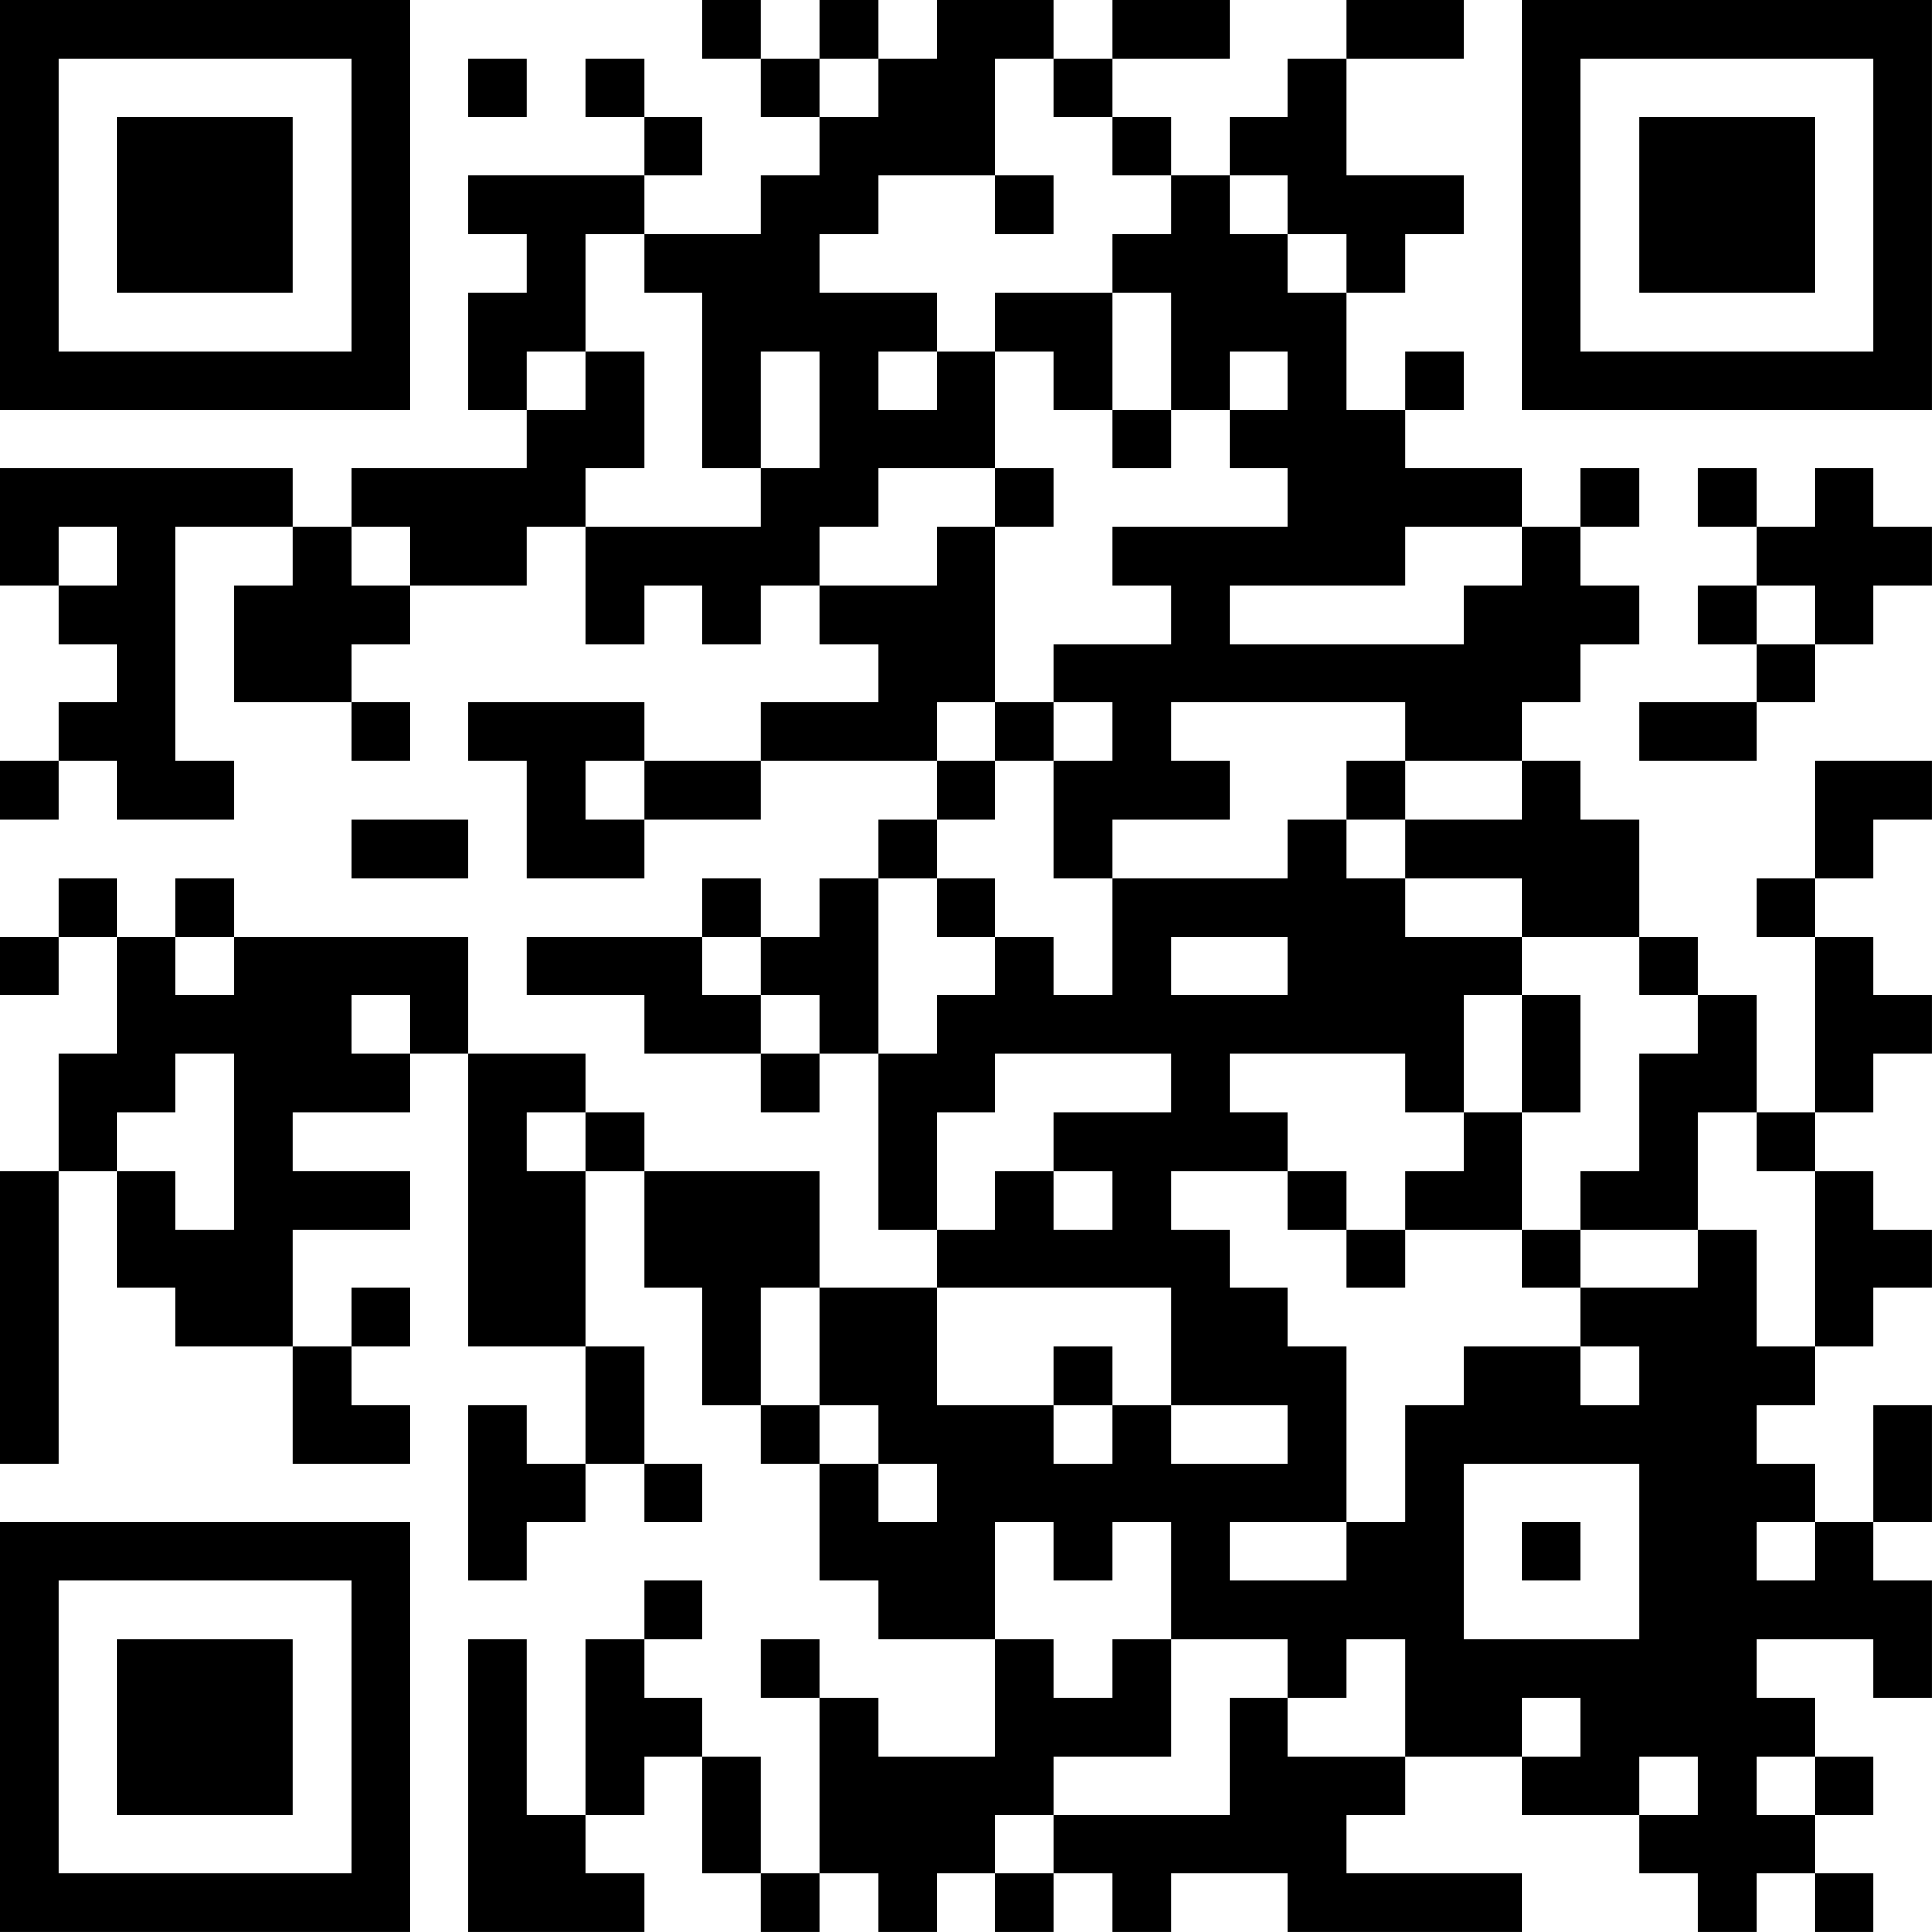 <?xml version="1.0" encoding="UTF-8"?>
<svg xmlns="http://www.w3.org/2000/svg" version="1.1" width="400" height="400" viewBox="0 0 400 400"><rect x="0" y="0" width="400" height="400" fill="#ffffff"/><g transform="scale(12.121)"><g transform="translate(0,0)"><path fill-rule="evenodd" d="M12 0L12 1L13 1L13 2L14 2L14 3L13 3L13 4L11 4L11 3L12 3L12 2L11 2L11 1L10 1L10 2L11 2L11 3L8 3L8 4L9 4L9 5L8 5L8 7L9 7L9 8L6 8L6 9L5 9L5 8L0 8L0 10L1 10L1 11L2 11L2 12L1 12L1 13L0 13L0 14L1 14L1 13L2 13L2 14L4 14L4 13L3 13L3 9L5 9L5 10L4 10L4 12L6 12L6 13L7 13L7 12L6 12L6 11L7 11L7 10L9 10L9 9L10 9L10 11L11 11L11 10L12 10L12 11L13 11L13 10L14 10L14 11L15 11L15 12L13 12L13 13L11 13L11 12L8 12L8 13L9 13L9 15L11 15L11 14L13 14L13 13L16 13L16 14L15 14L15 15L14 15L14 16L13 16L13 15L12 15L12 16L9 16L9 17L11 17L11 18L13 18L13 19L14 19L14 18L15 18L15 21L16 21L16 22L14 22L14 20L11 20L11 19L10 19L10 18L8 18L8 16L4 16L4 15L3 15L3 16L2 16L2 15L1 15L1 16L0 16L0 17L1 17L1 16L2 16L2 18L1 18L1 20L0 20L0 25L1 25L1 20L2 20L2 22L3 22L3 23L5 23L5 25L7 25L7 24L6 24L6 23L7 23L7 22L6 22L6 23L5 23L5 21L7 21L7 20L5 20L5 19L7 19L7 18L8 18L8 23L10 23L10 25L9 25L9 24L8 24L8 27L9 27L9 26L10 26L10 25L11 25L11 26L12 26L12 25L11 25L11 23L10 23L10 20L11 20L11 22L12 22L12 24L13 24L13 25L14 25L14 27L15 27L15 28L17 28L17 30L15 30L15 29L14 29L14 28L13 28L13 29L14 29L14 32L13 32L13 30L12 30L12 29L11 29L11 28L12 28L12 27L11 27L11 28L10 28L10 31L9 31L9 28L8 28L8 33L11 33L11 32L10 32L10 31L11 31L11 30L12 30L12 32L13 32L13 33L14 33L14 32L15 32L15 33L16 33L16 32L17 32L17 33L18 33L18 32L19 32L19 33L20 33L20 32L22 32L22 33L26 33L26 32L23 32L23 31L24 31L24 30L26 30L26 31L28 31L28 32L29 32L29 33L30 33L30 32L31 32L31 33L32 33L32 32L31 32L31 31L32 31L32 30L31 30L31 29L30 29L30 28L32 28L32 29L33 29L33 27L32 27L32 26L33 26L33 24L32 24L32 26L31 26L31 25L30 25L30 24L31 24L31 23L32 23L32 22L33 22L33 21L32 21L32 20L31 20L31 19L32 19L32 18L33 18L33 17L32 17L32 16L31 16L31 15L32 15L32 14L33 14L33 13L31 13L31 15L30 15L30 16L31 16L31 19L30 19L30 17L29 17L29 16L28 16L28 14L27 14L27 13L26 13L26 12L27 12L27 11L28 11L28 10L27 10L27 9L28 9L28 8L27 8L27 9L26 9L26 8L24 8L24 7L25 7L25 6L24 6L24 7L23 7L23 5L24 5L24 4L25 4L25 3L23 3L23 1L25 1L25 0L23 0L23 1L22 1L22 2L21 2L21 3L20 3L20 2L19 2L19 1L21 1L21 0L19 0L19 1L18 1L18 0L16 0L16 1L15 1L15 0L14 0L14 1L13 1L13 0ZM8 1L8 2L9 2L9 1ZM14 1L14 2L15 2L15 1ZM17 1L17 3L15 3L15 4L14 4L14 5L16 5L16 6L15 6L15 7L16 7L16 6L17 6L17 8L15 8L15 9L14 9L14 10L16 10L16 9L17 9L17 12L16 12L16 13L17 13L17 14L16 14L16 15L15 15L15 18L16 18L16 17L17 17L17 16L18 16L18 17L19 17L19 15L22 15L22 14L23 14L23 15L24 15L24 16L26 16L26 17L25 17L25 19L24 19L24 18L21 18L21 19L22 19L22 20L20 20L20 21L21 21L21 22L22 22L22 23L23 23L23 26L21 26L21 27L23 27L23 26L24 26L24 24L25 24L25 23L27 23L27 24L28 24L28 23L27 23L27 22L29 22L29 21L30 21L30 23L31 23L31 20L30 20L30 19L29 19L29 21L27 21L27 20L28 20L28 18L29 18L29 17L28 17L28 16L26 16L26 15L24 15L24 14L26 14L26 13L24 13L24 12L20 12L20 13L21 13L21 14L19 14L19 15L18 15L18 13L19 13L19 12L18 12L18 11L20 11L20 10L19 10L19 9L22 9L22 8L21 8L21 7L22 7L22 6L21 6L21 7L20 7L20 5L19 5L19 4L20 4L20 3L19 3L19 2L18 2L18 1ZM17 3L17 4L18 4L18 3ZM21 3L21 4L22 4L22 5L23 5L23 4L22 4L22 3ZM10 4L10 6L9 6L9 7L10 7L10 6L11 6L11 8L10 8L10 9L13 9L13 8L14 8L14 6L13 6L13 8L12 8L12 5L11 5L11 4ZM17 5L17 6L18 6L18 7L19 7L19 8L20 8L20 7L19 7L19 5ZM17 8L17 9L18 9L18 8ZM29 8L29 9L30 9L30 10L29 10L29 11L30 11L30 12L28 12L28 13L30 13L30 12L31 12L31 11L32 11L32 10L33 10L33 9L32 9L32 8L31 8L31 9L30 9L30 8ZM1 9L1 10L2 10L2 9ZM6 9L6 10L7 10L7 9ZM24 9L24 10L21 10L21 11L25 11L25 10L26 10L26 9ZM30 10L30 11L31 11L31 10ZM17 12L17 13L18 13L18 12ZM10 13L10 14L11 14L11 13ZM23 13L23 14L24 14L24 13ZM6 14L6 15L8 15L8 14ZM16 15L16 16L17 16L17 15ZM3 16L3 17L4 17L4 16ZM12 16L12 17L13 17L13 18L14 18L14 17L13 17L13 16ZM20 16L20 17L22 17L22 16ZM6 17L6 18L7 18L7 17ZM26 17L26 19L25 19L25 20L24 20L24 21L23 21L23 20L22 20L22 21L23 21L23 22L24 22L24 21L26 21L26 22L27 22L27 21L26 21L26 19L27 19L27 17ZM3 18L3 19L2 19L2 20L3 20L3 21L4 21L4 18ZM17 18L17 19L16 19L16 21L17 21L17 20L18 20L18 21L19 21L19 20L18 20L18 19L20 19L20 18ZM9 19L9 20L10 20L10 19ZM13 22L13 24L14 24L14 25L15 25L15 26L16 26L16 25L15 25L15 24L14 24L14 22ZM16 22L16 24L18 24L18 25L19 25L19 24L20 24L20 25L22 25L22 24L20 24L20 22ZM18 23L18 24L19 24L19 23ZM25 25L25 28L28 28L28 25ZM17 26L17 28L18 28L18 29L19 29L19 28L20 28L20 30L18 30L18 31L17 31L17 32L18 32L18 31L21 31L21 29L22 29L22 30L24 30L24 28L23 28L23 29L22 29L22 28L20 28L20 26L19 26L19 27L18 27L18 26ZM26 26L26 27L27 27L27 26ZM30 26L30 27L31 27L31 26ZM26 29L26 30L27 30L27 29ZM28 30L28 31L29 31L29 30ZM30 30L30 31L31 31L31 30ZM0 0L0 7L7 7L7 0ZM1 1L1 6L6 6L6 1ZM2 2L2 5L5 5L5 2ZM26 0L26 7L33 7L33 0ZM27 1L27 6L32 6L32 1ZM28 2L28 5L31 5L31 2ZM0 26L0 33L7 33L7 26ZM1 27L1 32L6 32L6 27ZM2 28L2 31L5 31L5 28Z" fill="#000000"/></g></g></svg>
